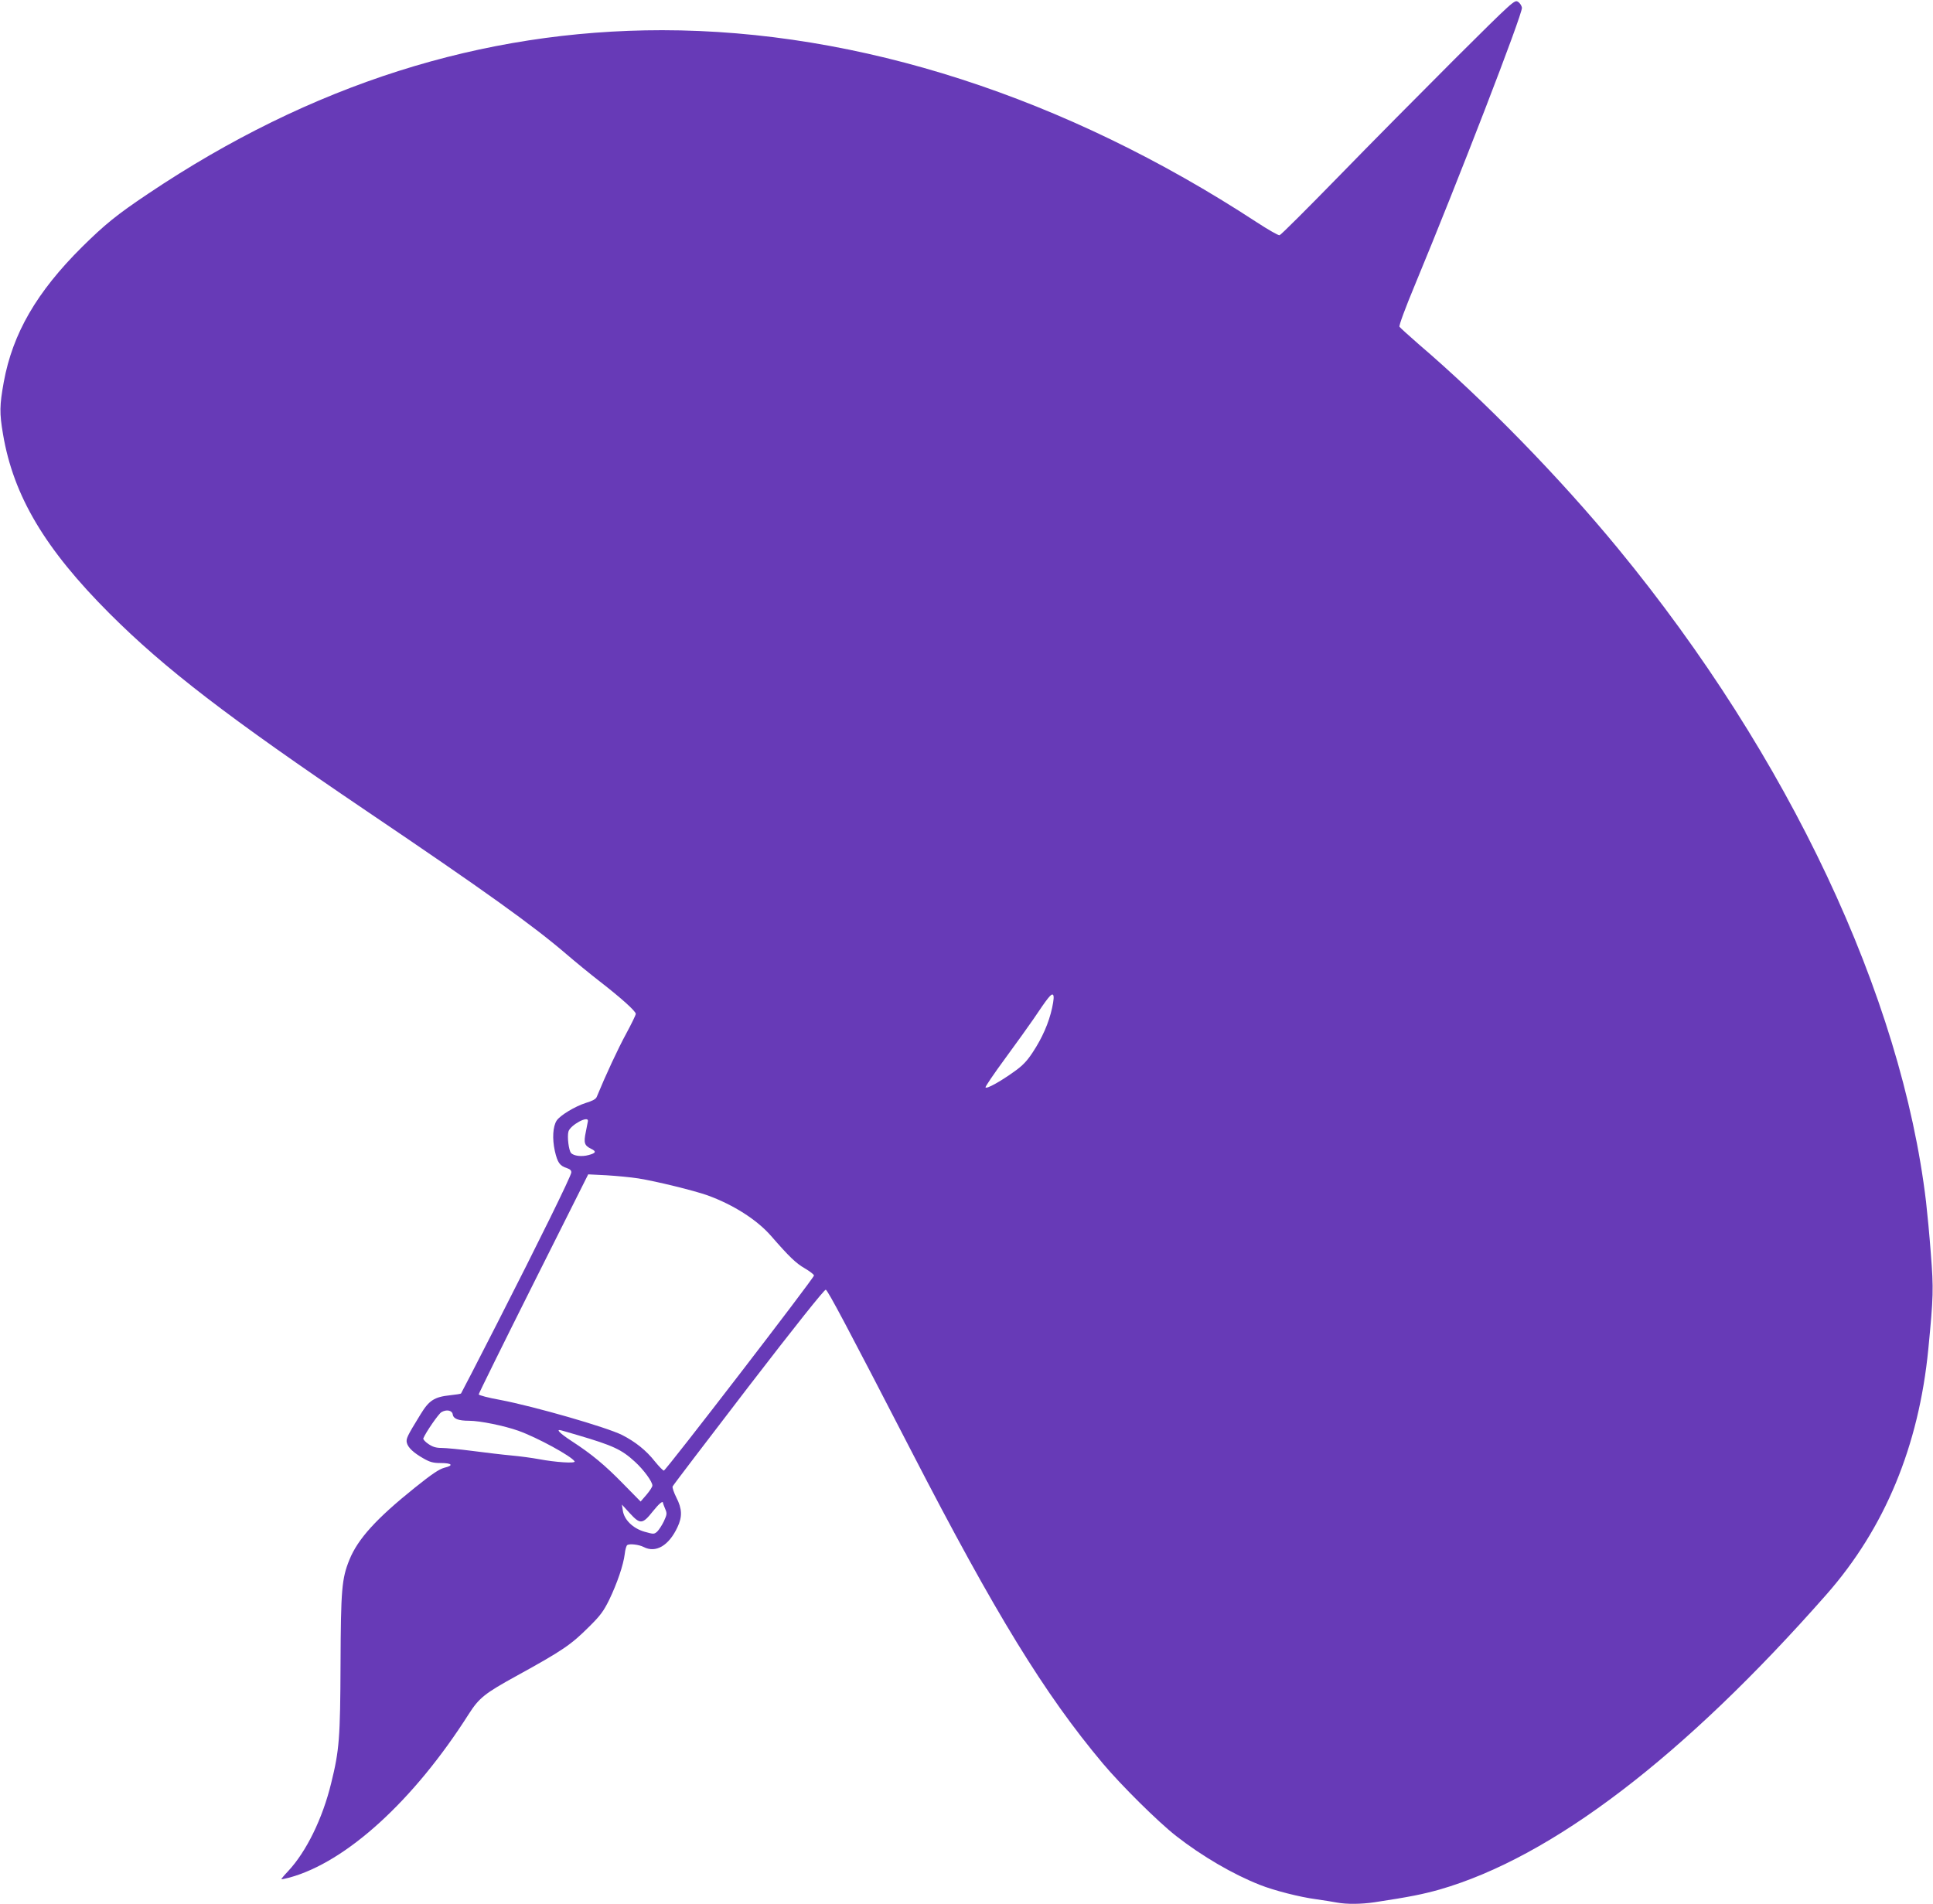 <?xml version="1.0" standalone="no"?>
<!DOCTYPE svg PUBLIC "-//W3C//DTD SVG 20010904//EN"
 "http://www.w3.org/TR/2001/REC-SVG-20010904/DTD/svg10.dtd">
<svg version="1.0" xmlns="http://www.w3.org/2000/svg"
 width="1280pt" height="1261pt" viewBox="0 0 1280 1261"
 preserveAspectRatio="xMidYMid meet">
<g transform="translate(0,1261) scale(0.1,-0.1)"
fill="#673ab7" stroke="none">
<path d="M9633 12219 c-217 -217 -564 -567 -770 -779 -207 -212 -382 -387
-390 -388 -8 -2 -76 37 -151 86 -1269 830 -2634 1271 -3937 1272 -1195 0
-2327 -360 -3404 -1083 -209 -140 -287 -204 -437 -352 -302 -300 -460 -574
-519 -895 -28 -155 -29 -206 -5 -346 69 -409 278 -760 706 -1188 365 -365 784
-687 1699 -1306 786 -531 1106 -761 1325 -949 58 -50 157 -131 220 -180 143
-111 240 -198 240 -216 0 -8 -29 -67 -64 -132 -52 -95 -135 -273 -195 -419 -6
-14 -29 -26 -72 -39 -70 -22 -170 -82 -193 -117 -25 -39 -30 -119 -12 -201 18
-78 32 -98 81 -114 21 -7 29 -16 28 -29 -3 -27 -216 -460 -491 -999 -129 -253
-237 -462 -239 -464 -2 -3 -34 -8 -72 -12 -105 -11 -140 -34 -196 -126 -91
-148 -97 -162 -91 -189 8 -32 44 -66 111 -104 42 -24 64 -30 113 -30 76 0 88
-16 25 -31 -36 -10 -81 -40 -197 -133 -253 -203 -376 -338 -432 -476 -51 -125
-57 -198 -59 -690 -2 -491 -8 -572 -62 -790 -57 -235 -165 -455 -286 -584 -26
-27 -45 -51 -44 -52 2 -2 25 3 52 10 377 102 825 510 1190 1085 68 106 106
136 315 251 307 169 361 206 482 327 73 72 95 102 132 177 52 108 94 230 103
304 3 29 11 56 17 59 16 10 77 3 108 -13 81 -42 167 9 224 131 33 69 31 122
-7 196 -17 34 -28 67 -25 74 3 8 229 304 502 660 310 403 503 645 512 643 13
-3 137 -236 569 -1073 554 -1074 879 -1604 1266 -2065 122 -145 365 -386 485
-480 173 -135 377 -254 555 -324 93 -37 265 -81 372 -95 50 -7 112 -17 138
-22 65 -12 161 -11 249 2 237 36 319 53 430 84 744 214 1617 880 2563 1955
386 439 611 982 674 1625 34 349 35 398 17 628 -9 122 -24 278 -32 347 -162
1364 -909 2951 -2038 4325 -386 470 -886 983 -1326 1359 -63 55 -118 105 -123
112 -4 8 37 120 104 281 283 682 712 1792 707 1832 -2 13 -13 31 -26 39 -22
15 -31 7 -419 -379z m-2666 -6284 c-22 -101 -66 -200 -128 -294 -38 -58 -67
-89 -124 -129 -92 -66 -182 -116 -189 -104 -3 4 56 91 131 193 74 101 158 218
186 259 96 143 119 172 130 161 7 -7 5 -34 -6 -86z m-3074 -751 c-1 -5 -7 -37
-14 -72 -15 -71 -9 -89 34 -110 38 -18 34 -29 -15 -42 -46 -13 -100 -6 -117
14 -15 18 -26 107 -17 141 11 43 136 111 129 69z m335 -379 c118 -19 367 -80
457 -112 171 -62 328 -162 421 -269 122 -140 165 -181 224 -215 32 -19 60 -40
60 -47 0 -17 -981 -1292 -994 -1292 -6 0 -32 27 -59 60 -58 74 -130 131 -218
176 -105 52 -577 188 -806 232 -79 14 -143 31 -143 37 0 5 163 336 362 733
l363 724 120 -6 c66 -4 162 -13 213 -21z m-1230 -1563 c4 -29 37 -42 109 -42
71 0 232 -33 325 -66 126 -45 351 -168 373 -203 8 -15 -127 -6 -238 15 -43 8
-124 19 -180 24 -56 5 -172 19 -257 30 -85 11 -178 20 -205 20 -38 0 -60 7
-88 26 -21 14 -36 31 -34 37 16 40 101 163 120 174 34 20 71 12 75 -15z m827
-137 c234 -69 291 -95 380 -177 57 -52 115 -131 115 -157 0 -9 -18 -36 -39
-61 l-39 -45 -114 116 c-124 127 -210 198 -342 284 -80 52 -110 83 -68 71 9
-2 58 -17 107 -31z m565 -449 c0 -2 6 -19 14 -38 14 -32 13 -38 -8 -84 -13
-27 -33 -57 -44 -68 -21 -18 -23 -18 -84 -1 -77 22 -136 80 -144 142 l-6 38
54 -59 c67 -73 83 -72 151 14 40 50 67 73 67 56z"/>
</g>
</svg>
